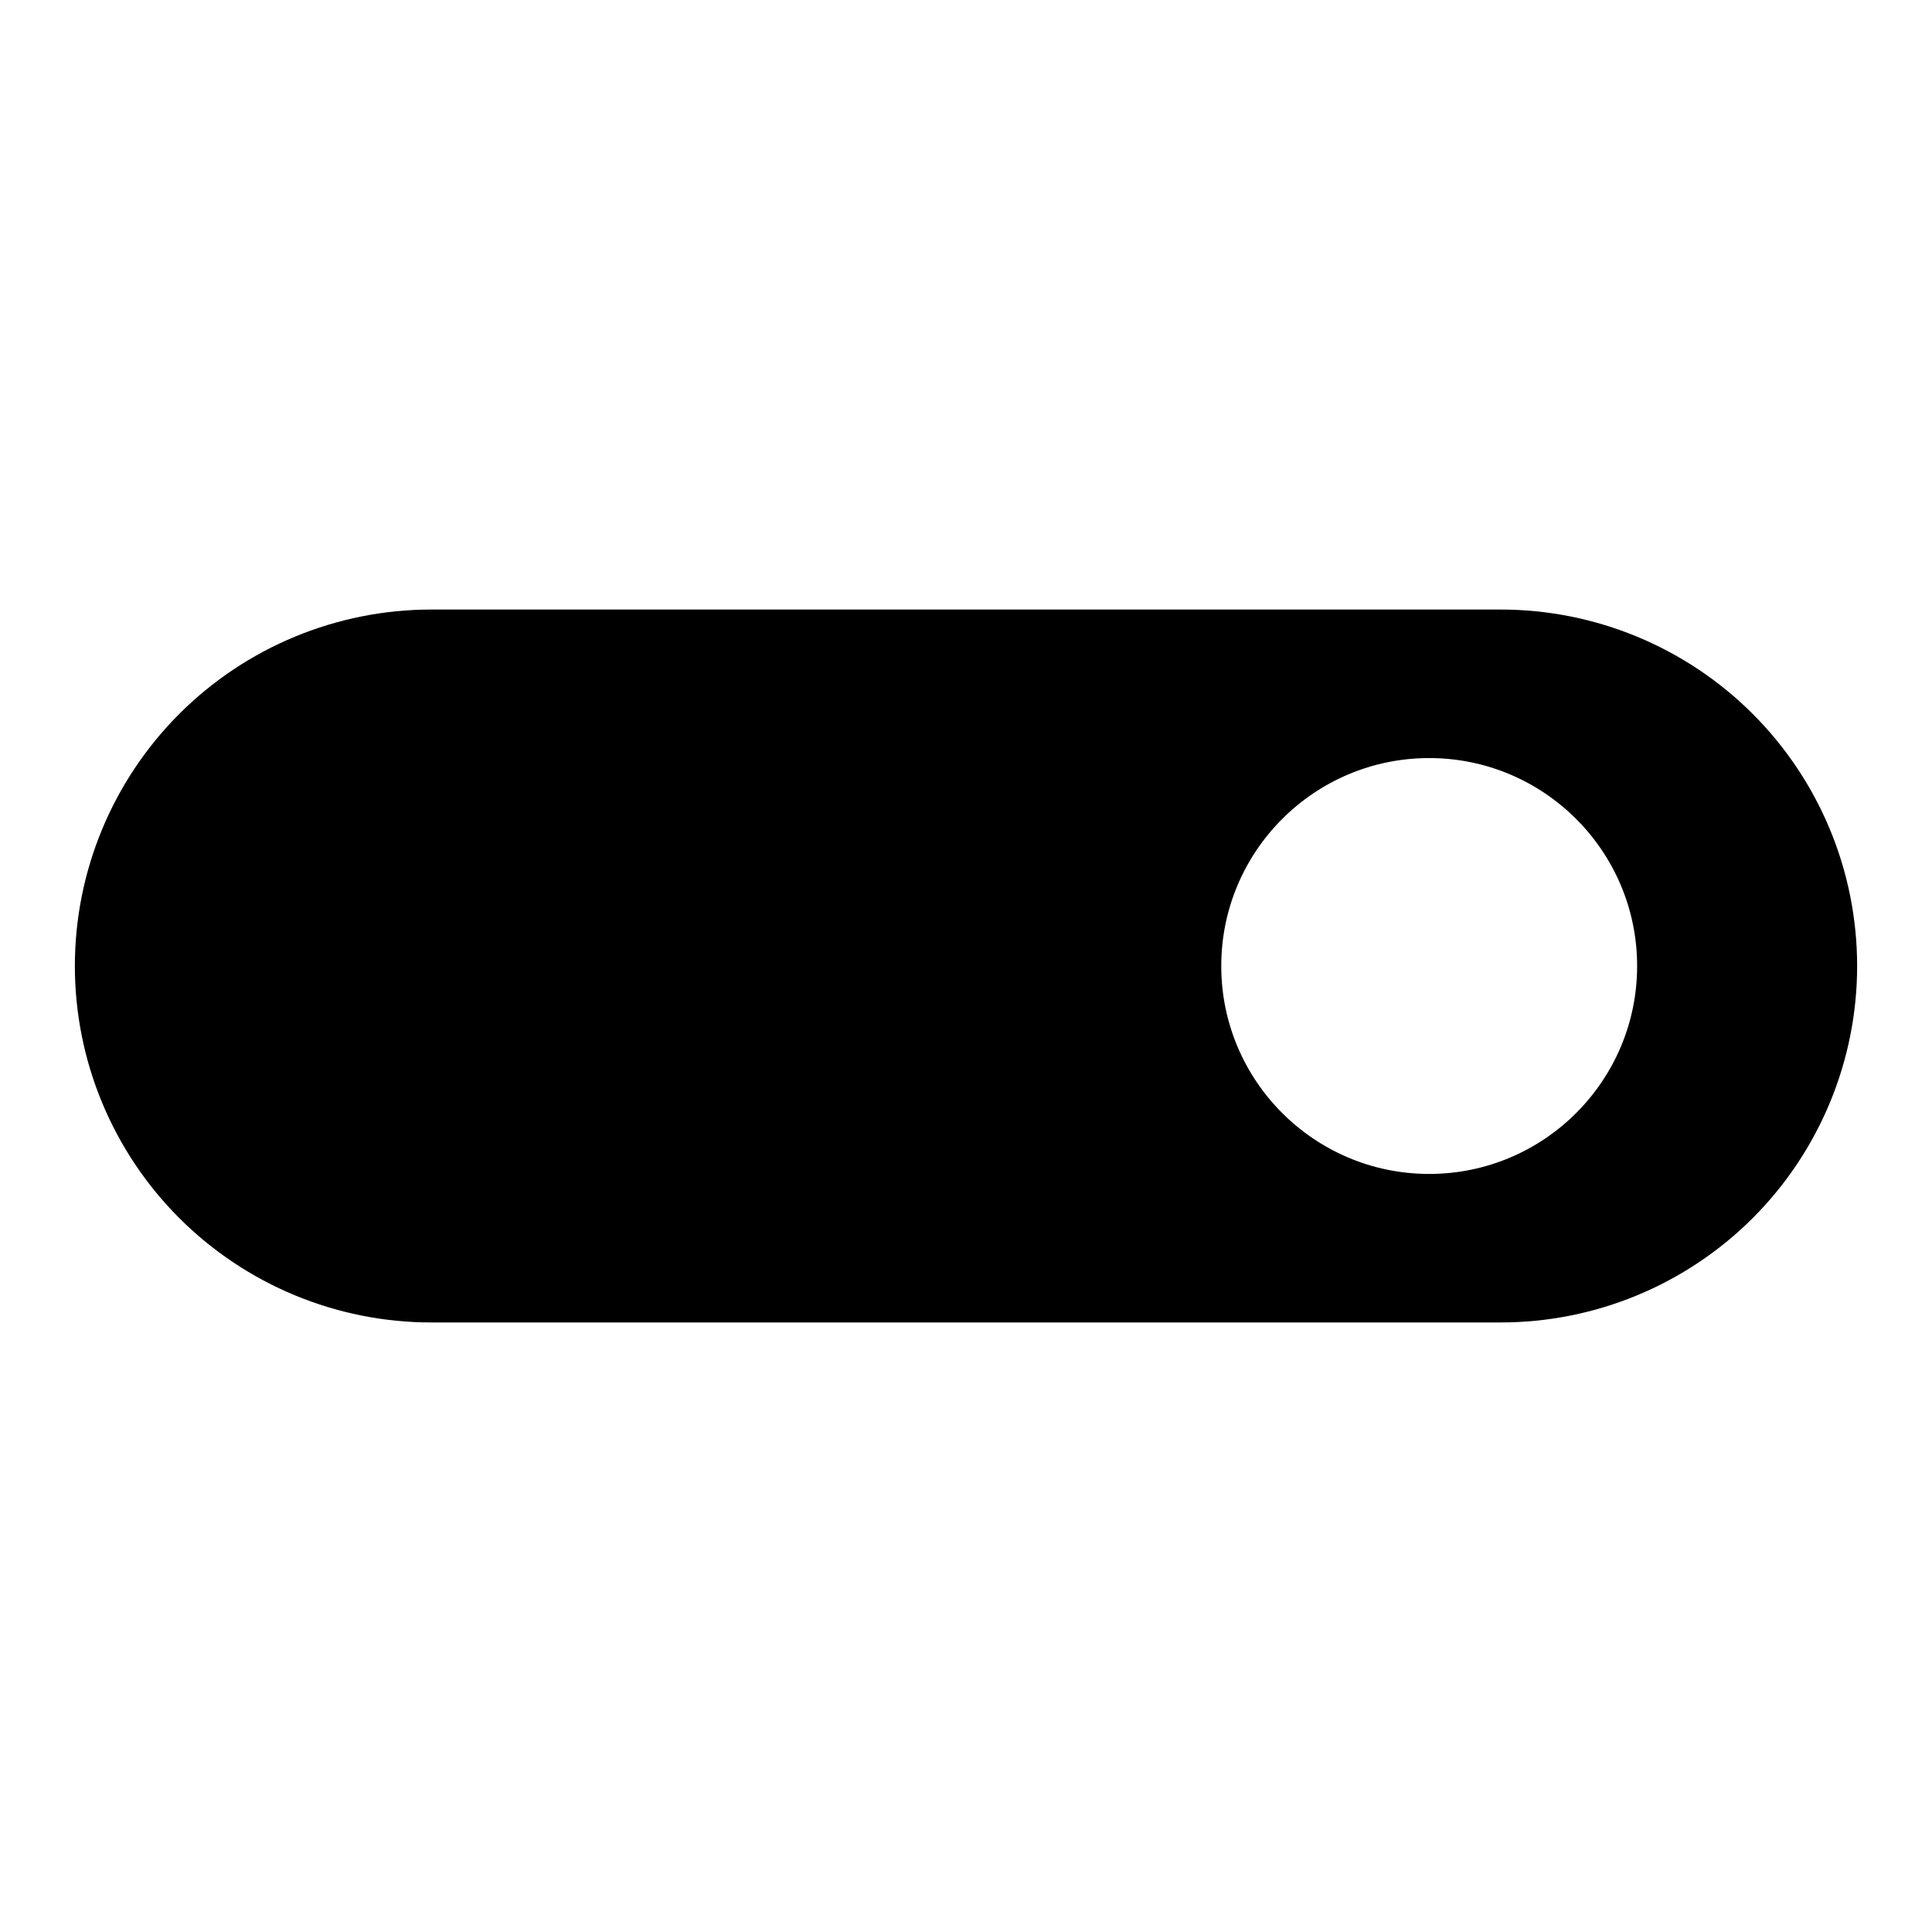 <?xml version="1.0" encoding="UTF-8"?>
<!-- Uploaded to: SVG Repo, www.svgrepo.com, Generator: SVG Repo Mixer Tools -->
<svg fill="#000000" width="800px" height="800px" version="1.1" viewBox="144 144 512 512" xmlns="http://www.w3.org/2000/svg">
 <path d="m636.16 400c0-25.047-9.949-49.074-27.664-66.801-17.727-17.711-41.754-27.664-66.801-27.664h-283.39c-25.047 0-49.074 9.949-66.801 27.664-17.711 17.727-27.664 41.754-27.664 66.801s9.949 49.074 27.664 66.801c17.727 17.711 41.754 27.664 66.801 27.664h283.39c25.047 0 49.074-9.949 66.801-27.664 17.711-17.727 27.664-41.754 27.664-66.801zm-113.41-55.105c-30.418 0-55.105 24.688-55.105 55.105s24.688 55.105 55.105 55.105c30.402 0 55.105-24.688 55.105-55.105s-24.703-55.105-55.105-55.105z" fill-rule="evenodd"/>
</svg>